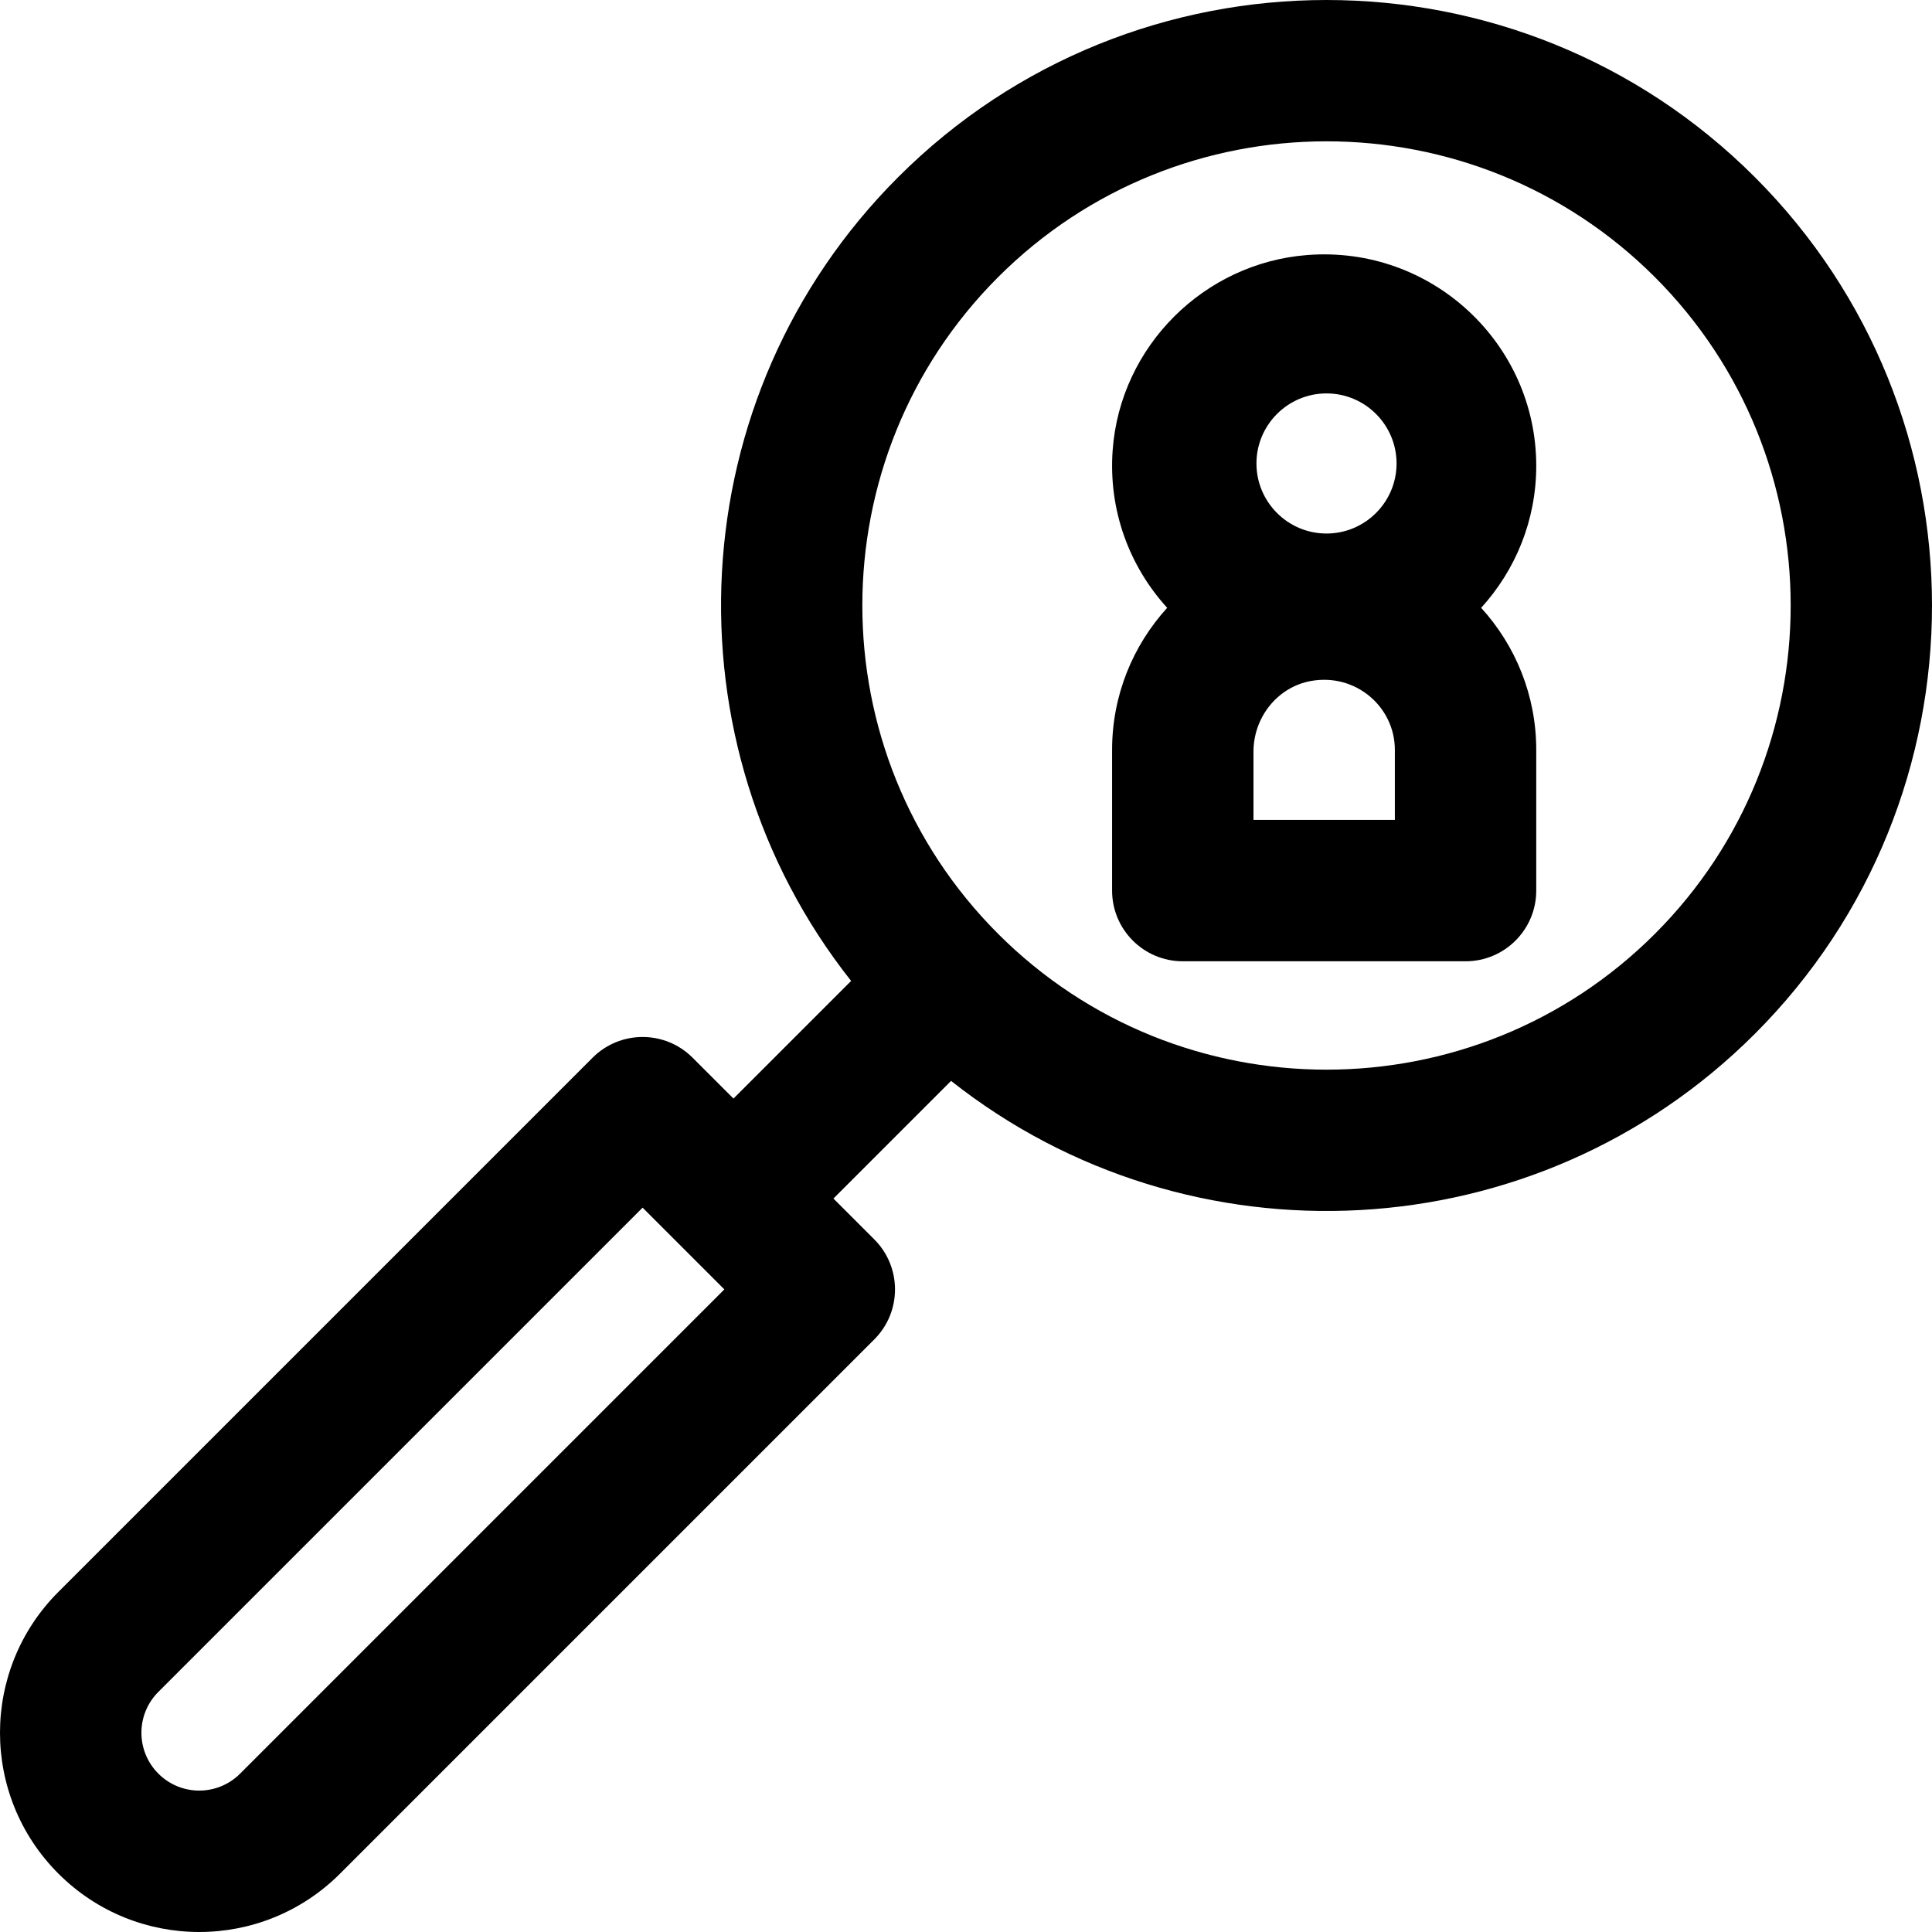 <?xml version="1.0" encoding="iso-8859-1"?>
<!-- Uploaded to: SVG Repo, www.svgrepo.com, Generator: SVG Repo Mixer Tools -->
<svg fill="#000000" height="800px" width="800px" version="1.1" id="Layer_1" xmlns="http://www.w3.org/2000/svg" xmlns:xlink="http://www.w3.org/1999/xlink" 
	 viewBox="0 0 512 512" xml:space="preserve">
<g>
	<g>
		<path d="M465.055,46.946c-62.593-62.594-164.44-62.594-227.032,0c-58.113,58.112-62.262,150.052-12.469,213.009l-31.178,31.178
			L183.542,280.3c-7.315-7.316-19.177-7.316-26.494,0L15.474,421.872c-20.631,20.63-20.634,54.021,0,74.654
			c20.629,20.63,54.021,20.634,74.652,0L231.7,354.953c7.316-7.316,7.316-19.177,0-26.494l-10.833-10.833l31.178-31.178
			c63.026,49.847,154.944,45.596,213.009-12.469C527.648,211.385,527.648,109.539,465.055,46.946z M63.633,470.032
			c-5.986,5.987-15.678,5.987-21.665,0c-5.987-5.987-5.987-15.678,0-21.667L170.294,320.04l21.665,21.665L63.633,470.032z
			 M438.561,247.484c-47.984,47.984-126.062,47.984-174.045,0c-47.984-47.984-47.984-126.061,0-174.045
			c47.983-47.983,126.06-47.985,174.045,0C486.545,121.423,486.545,199.5,438.561,247.484z"/>
	</g>
</g>
<g>
	<g>
		<path d="M407.121,123.444c0-32.365-27.663-58.409-60.654-55.861c-27.428,2.117-49.574,24.217-51.595,51.653
			c-1.186,16.111,4.506,30.934,14.445,41.844c-9.067,9.954-14.6,23.163-14.6,37.637v37.299c0,10.346,8.388,18.734,18.734,18.734
			h74.936c10.346,0,18.734-8.388,18.734-18.734v-37.299c0-14.474-5.533-27.683-14.6-37.637
			C401.588,151.127,407.121,137.918,407.121,123.444z M369.653,217.283h-37.468v-18.076c0-9.066,6.315-17.132,15.237-18.74
			c11.86-2.138,22.231,6.878,22.231,18.249V217.283z M351.538,141.39c-10.236,0-18.565-8.328-18.565-18.565
			c0-10.238,8.329-18.565,18.565-18.565s18.565,8.328,18.565,18.565C370.104,133.062,361.775,141.39,351.538,141.39z"/>
	</g>
</g>
</svg>